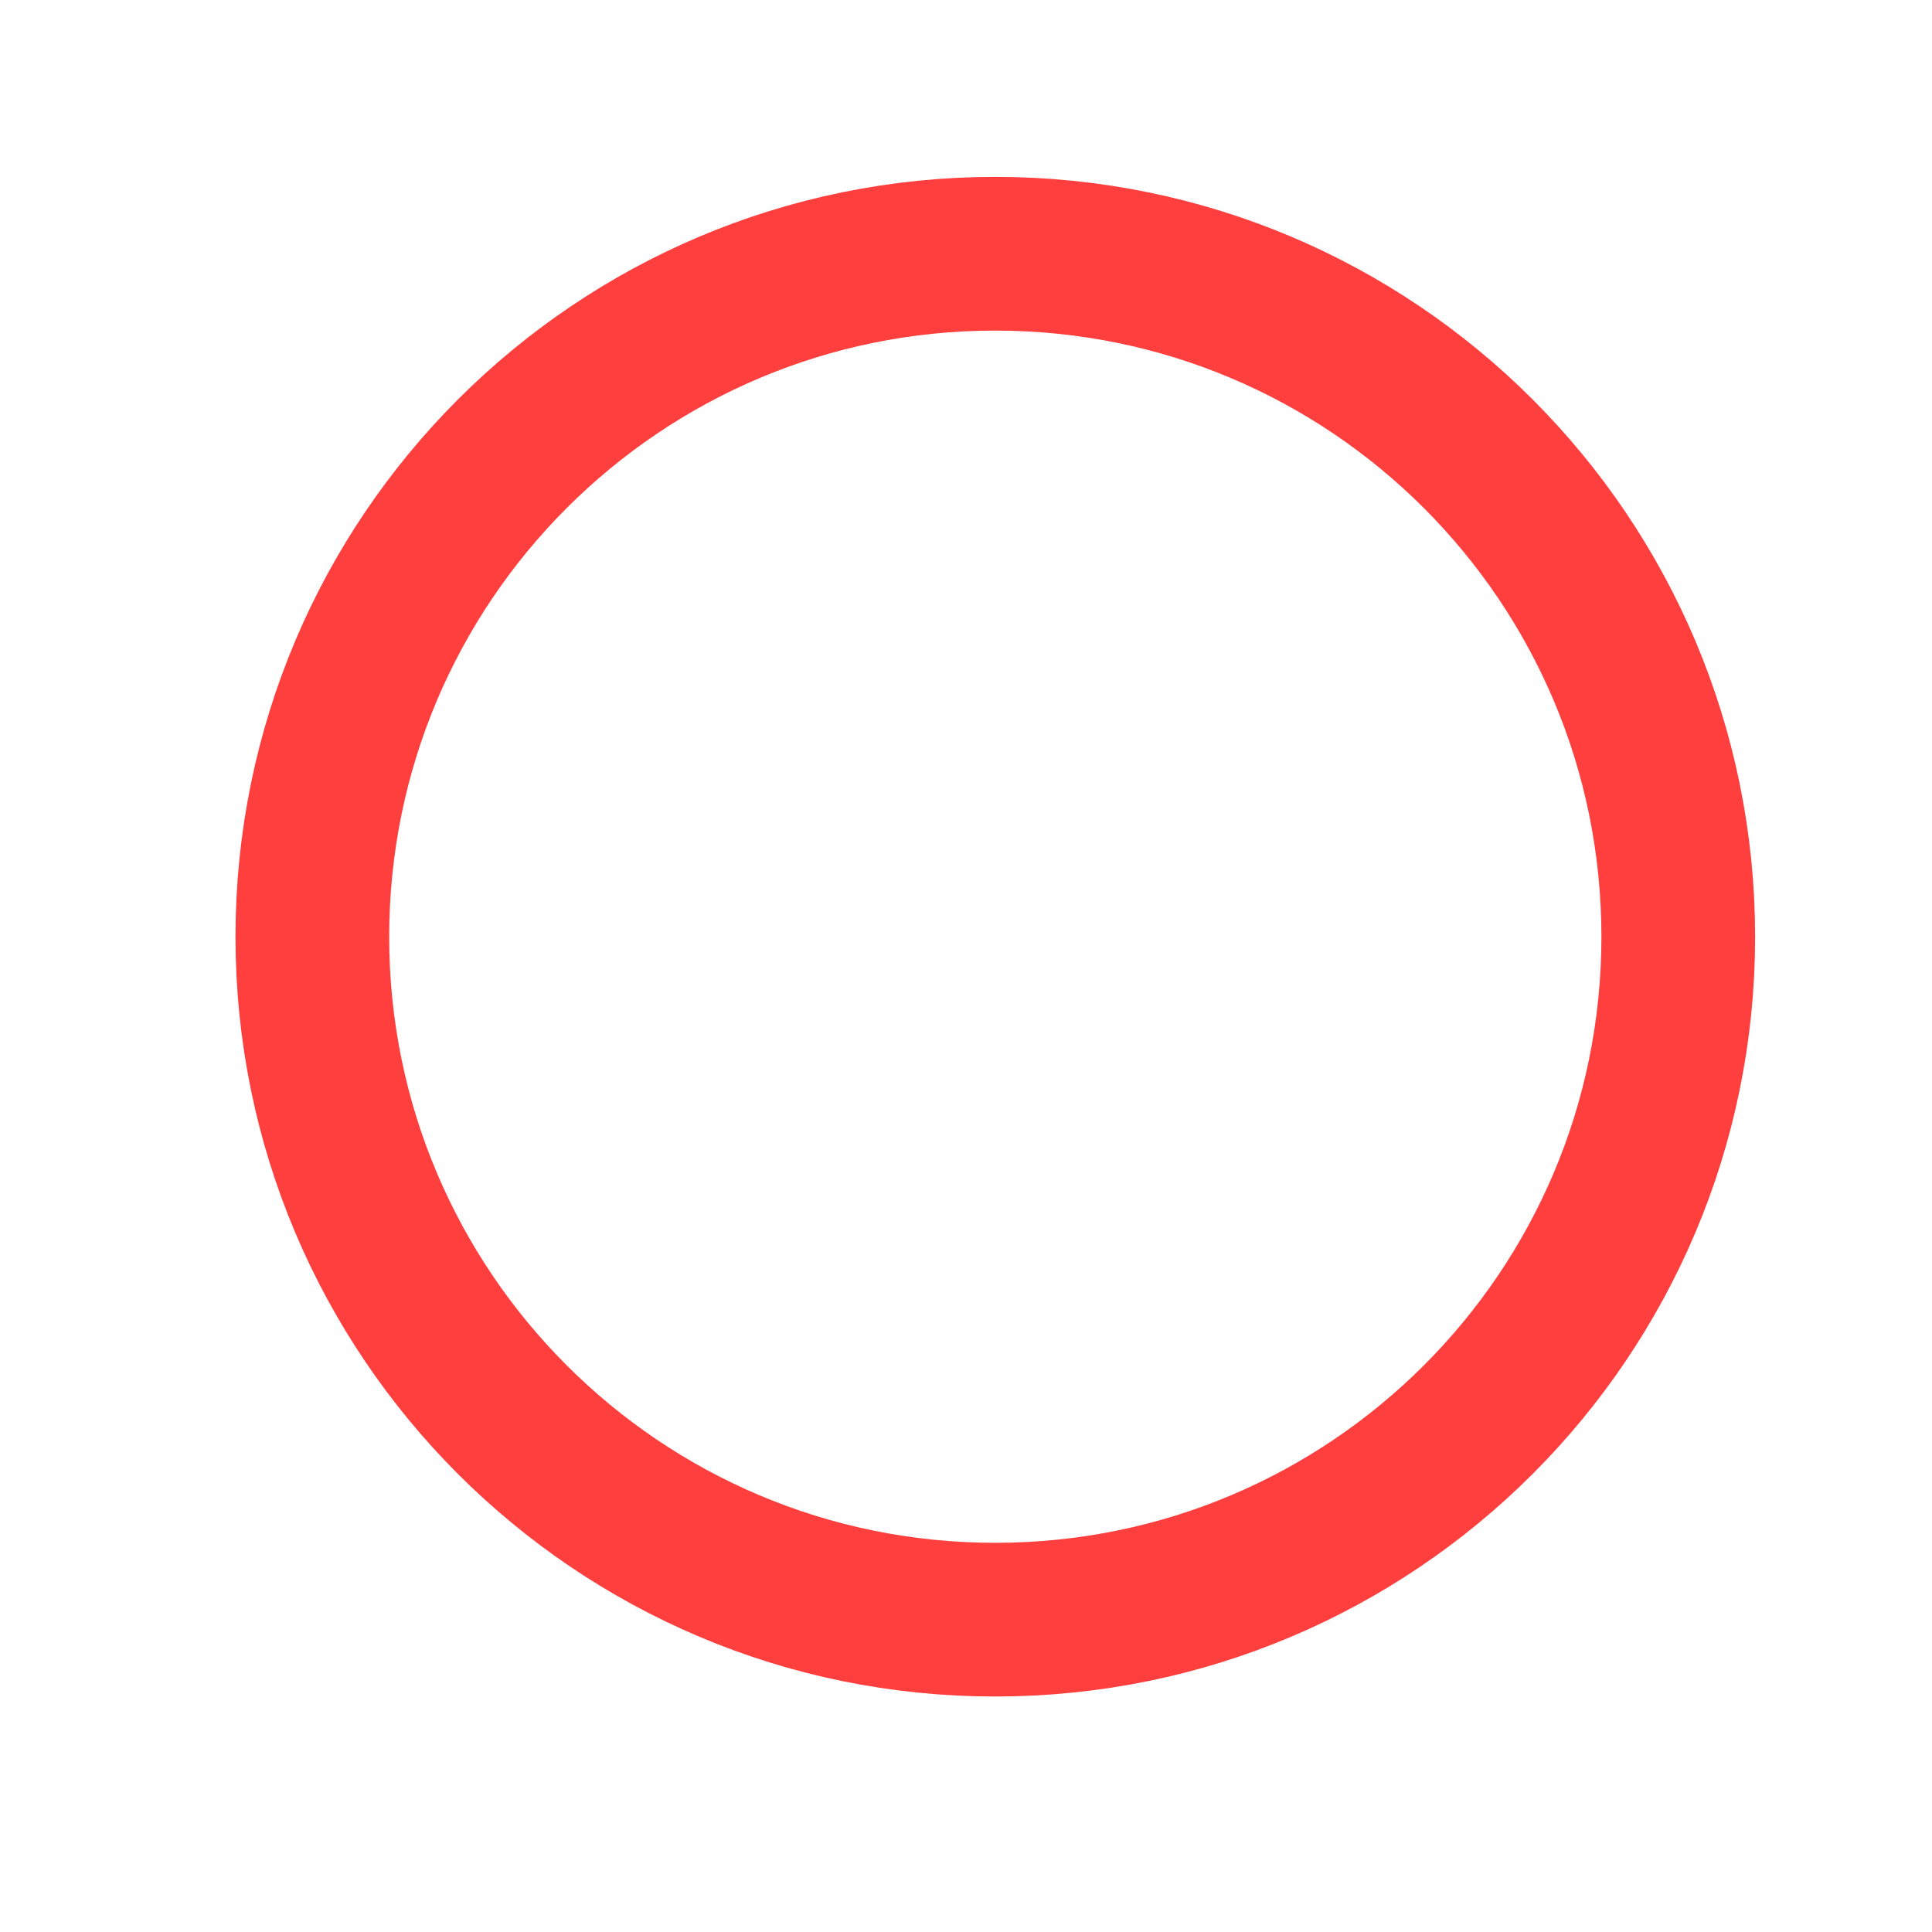 <svg xmlns="http://www.w3.org/2000/svg" width="9" height="9" viewBox="0 0 9 9" fill="none"><g clip-path="url(#clip0_2_3500)"><path d="M1.455 4.364C1.455 2.606 2.879 1.182 4.636 1.182C6.394 1.182 7.818 2.606 7.818 4.364C7.818 6.121 6.394 7.545 4.636 7.545C2.879 7.545 1.455 6.121 1.455 4.364Z" stroke="#FF3E3E" stroke-width="0.716" stroke-linecap="round" stroke-linejoin="round"></path></g><defs><clipPath id="clip0_2_3500"><rect width="7.636" height="7.636" fill="white" transform="matrix(-4.37114e-08 -1 -1 4.37114e-08 8.455 8.182)"></rect></clipPath></defs></svg>